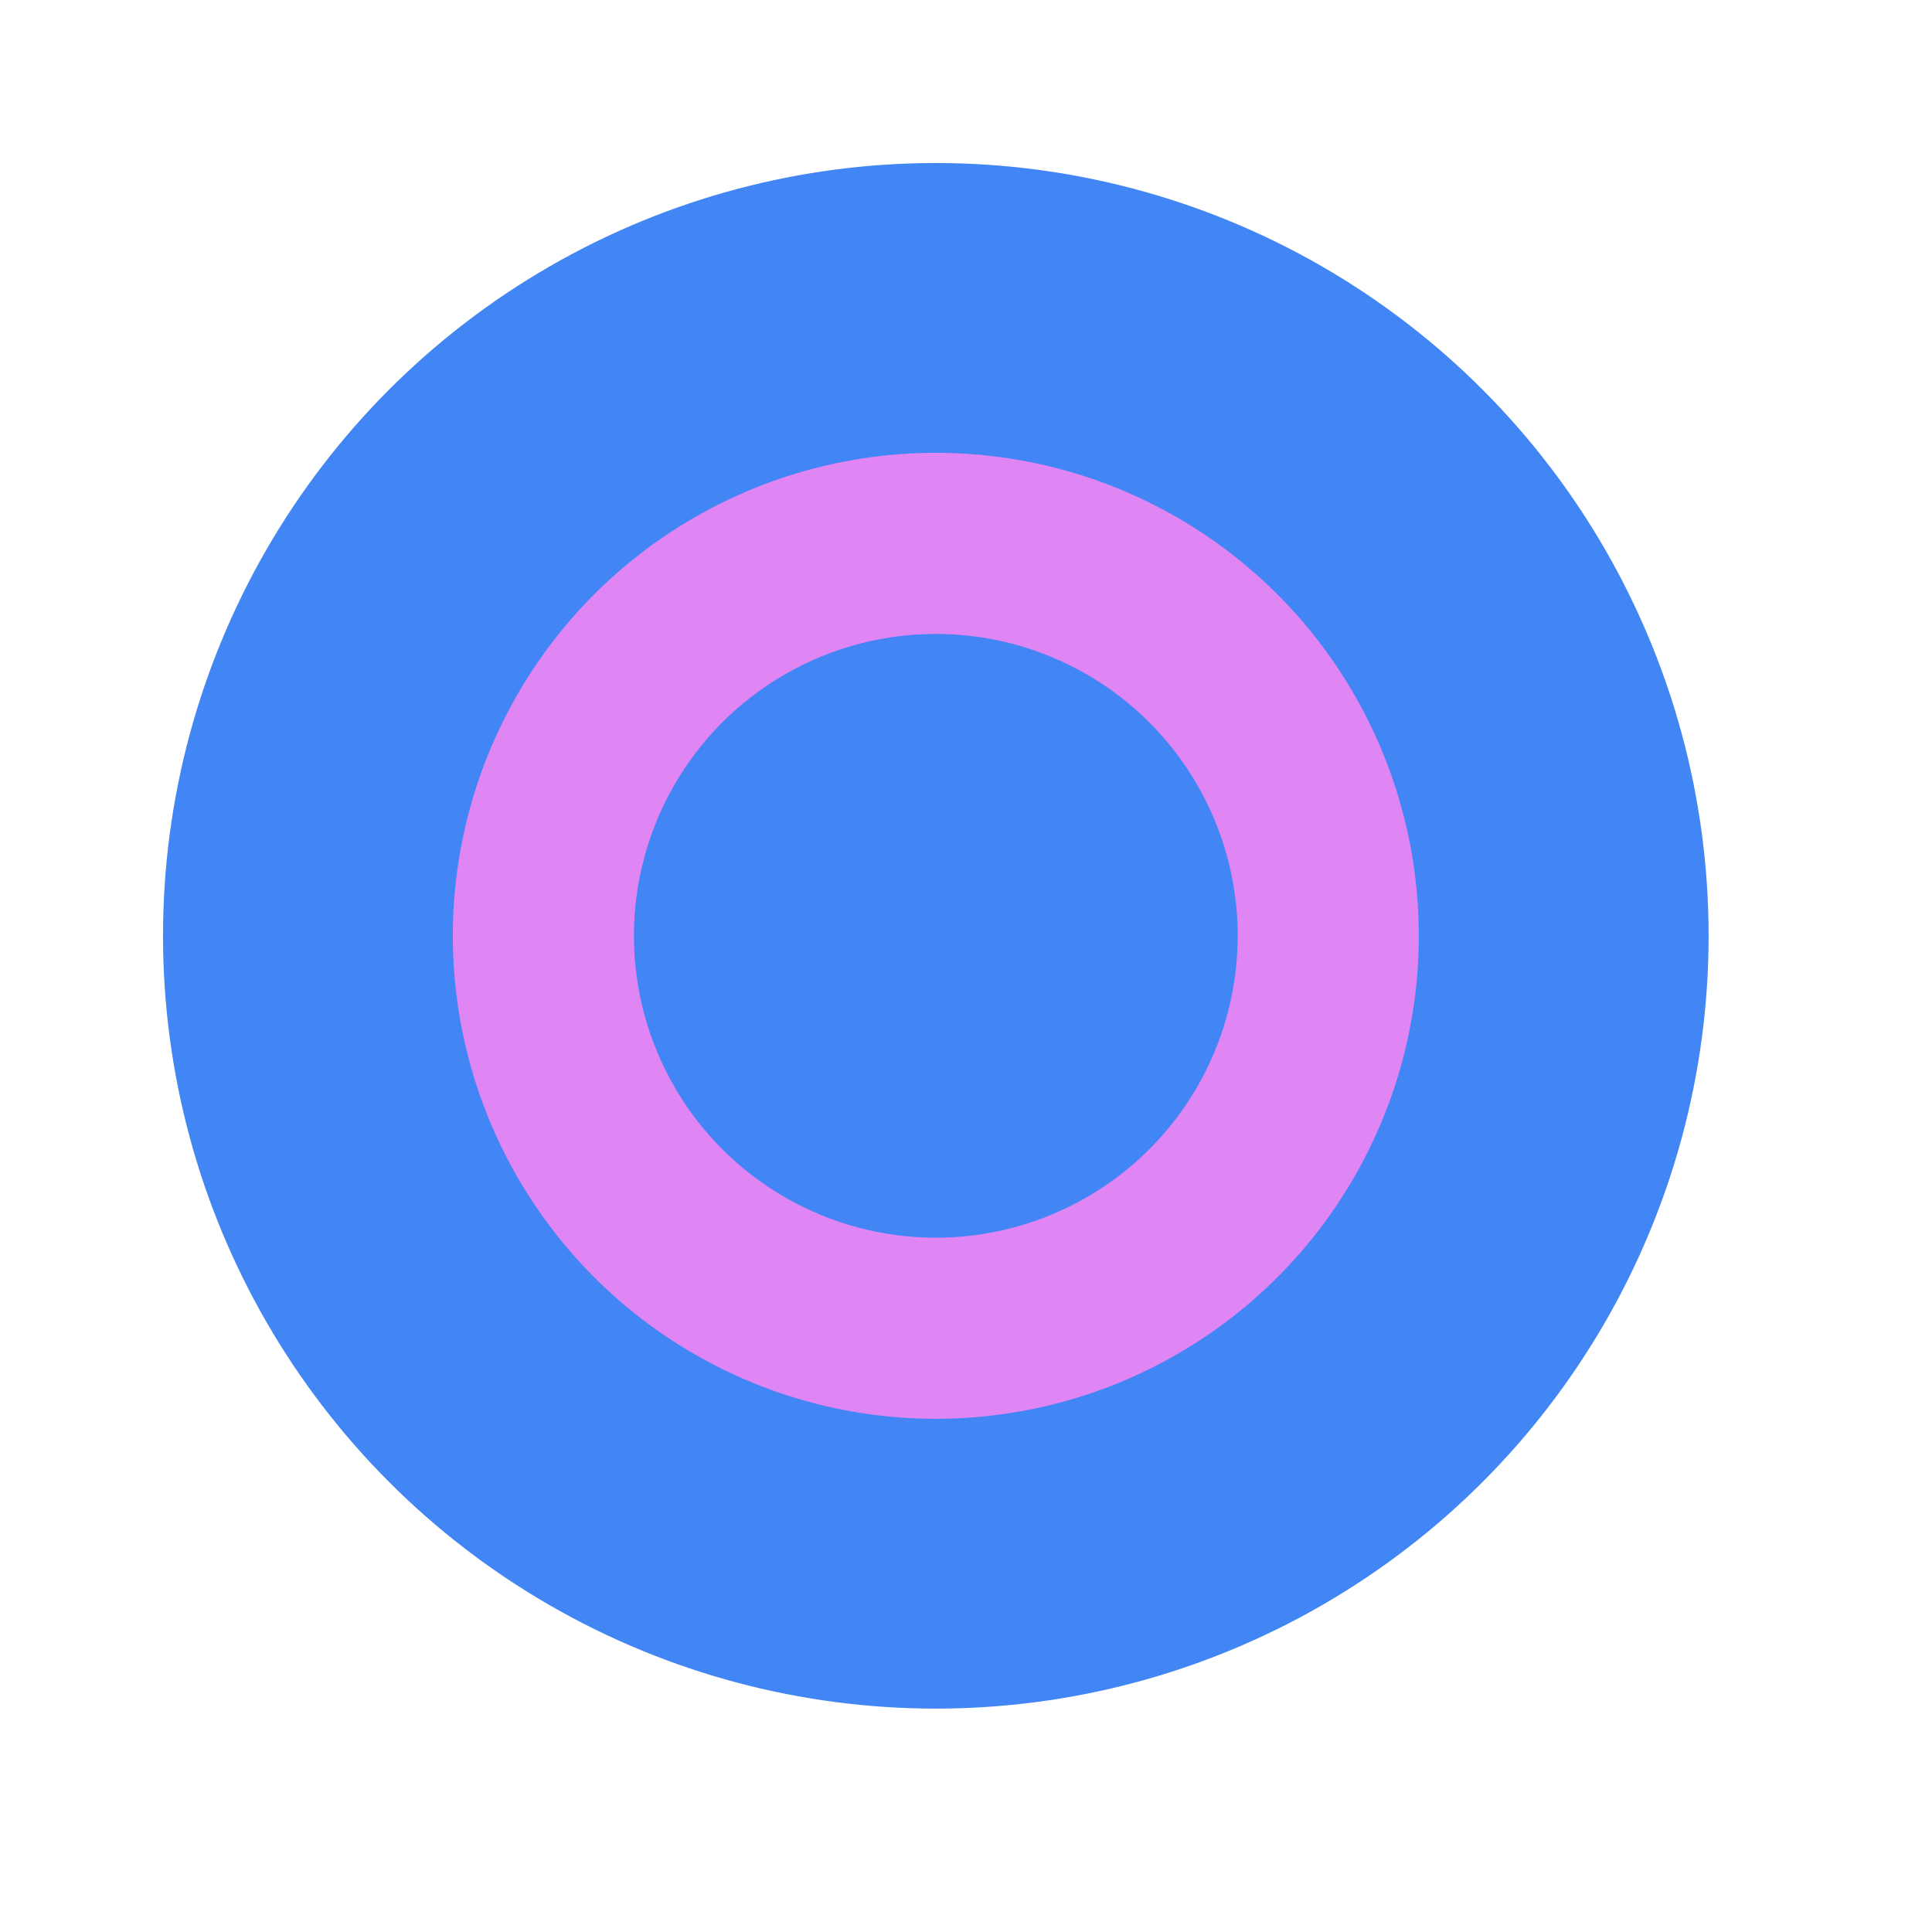 <svg width="32" height="32"  xmlns="http://www.w3.org/2000/svg">
  <circle cx="15.5" cy="15.5" r="10.4" stroke="#4285f4" stroke-width="4.8" fill="#df85f400"/>
  <circle cx="15.5" cy="15.5" r="5" fill="#4285f4"/>
</svg>
